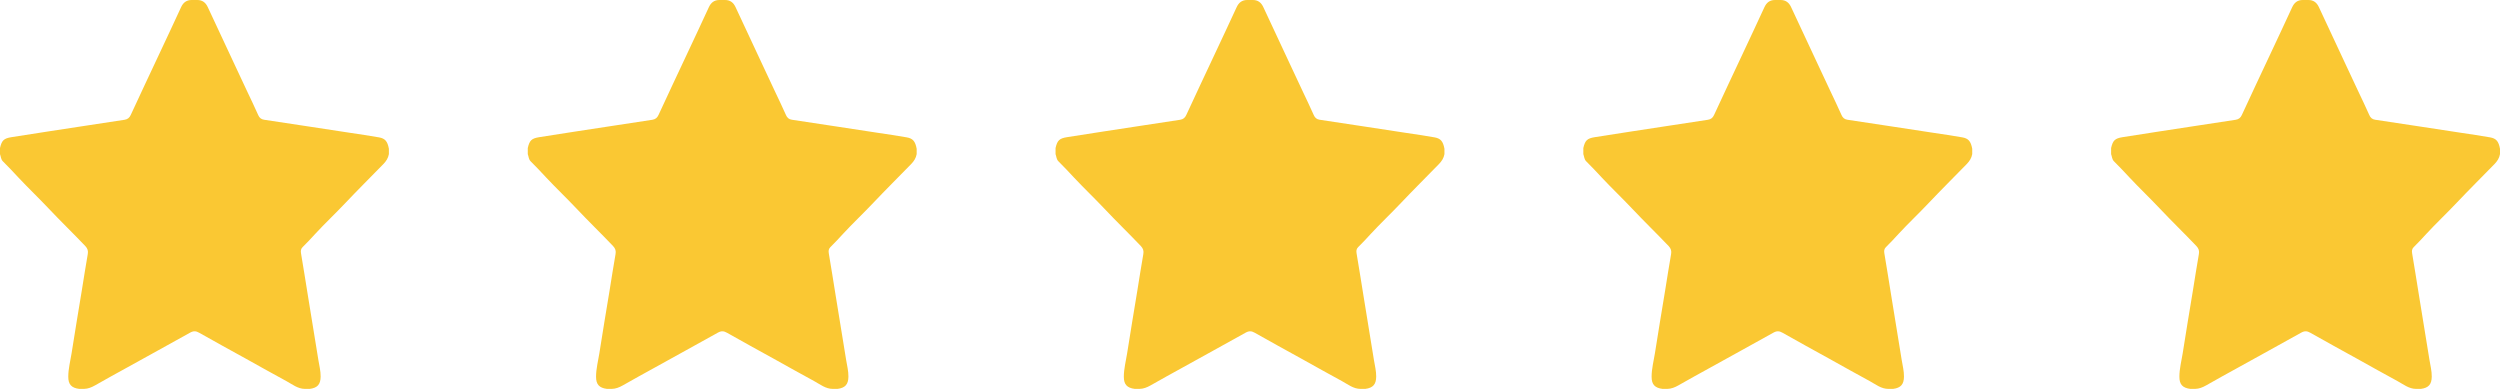 <svg width="90" height="14" viewBox="0 0 90 14" fill="none" xmlns="http://www.w3.org/2000/svg">
<path d="M0 5.548V5.329C0.063 5.054 0.138 4.982 0.413 4.938C1.293 4.797 2.174 4.666 3.055 4.53C3.531 4.457 4.007 4.382 4.484 4.312C4.597 4.295 4.661 4.238 4.707 4.138C5.048 3.397 5.398 2.659 5.744 1.92C6.003 1.367 6.264 0.815 6.519 0.259C6.595 0.094 6.713 4.31717e-06 6.899 4.31717e-06C6.966 4.31717e-06 7.032 4.31717e-06 7.1 4.31717e-06C7.284 -0.001 7.403 0.091 7.48 0.257C7.798 0.943 8.12 1.626 8.44 2.312C8.588 2.63 8.738 2.947 8.886 3.264C9.023 3.557 9.166 3.847 9.296 4.144C9.338 4.239 9.4 4.295 9.508 4.311C10.541 4.463 11.573 4.627 12.606 4.782C12.951 4.833 13.297 4.885 13.642 4.945C13.864 4.984 13.95 5.086 14 5.356V5.548C13.975 5.691 13.903 5.802 13.801 5.907C13.346 6.374 12.883 6.833 12.435 7.306C12.078 7.684 11.7 8.04 11.347 8.421C11.198 8.582 11.052 8.744 10.895 8.895C10.825 8.962 10.823 9.039 10.837 9.122C10.925 9.629 11.001 10.138 11.085 10.646C11.214 11.418 11.338 12.191 11.462 12.964C11.494 13.162 11.546 13.357 11.543 13.559C11.54 13.838 11.429 13.963 11.151 14C11.095 14 11.038 14 10.982 14C10.72 14 10.524 13.835 10.31 13.72C9.825 13.46 9.347 13.186 8.865 12.92C8.3 12.608 7.733 12.298 7.171 11.979C7.058 11.915 6.97 11.906 6.846 11.974C6.089 12.391 5.335 12.815 4.577 13.23C4.189 13.442 3.803 13.657 3.419 13.875C3.295 13.945 3.166 13.998 3.02 14C2.964 14 2.908 14 2.852 14C2.573 13.965 2.457 13.84 2.458 13.562C2.458 13.277 2.532 13.002 2.576 12.724C2.696 11.963 2.821 11.204 2.947 10.445C3.02 10.014 3.08 9.581 3.159 9.151C3.181 9.034 3.156 8.947 3.069 8.856C2.636 8.401 2.183 7.964 1.751 7.506C1.395 7.128 1.018 6.77 0.663 6.391C0.479 6.195 0.297 5.997 0.105 5.809C0.03 5.736 0.033 5.636 0 5.548L0 5.548Z" fill="#FAC833"/>
<path d="M19 5.548V5.329C19.063 5.054 19.138 4.982 19.413 4.938C20.293 4.797 21.174 4.666 22.055 4.53C22.531 4.457 23.007 4.382 23.484 4.312C23.597 4.295 23.661 4.238 23.707 4.138C24.048 3.397 24.398 2.659 24.744 1.92C25.003 1.367 25.264 0.815 25.519 0.259C25.595 0.094 25.713 4.31717e-06 25.899 4.31717e-06C25.966 4.31717e-06 26.032 4.31717e-06 26.1 4.31717e-06C26.285 -0.001 26.403 0.091 26.48 0.257C26.798 0.943 27.12 1.626 27.44 2.312C27.588 2.63 27.738 2.947 27.886 3.264C28.023 3.557 28.166 3.847 28.296 4.144C28.338 4.239 28.4 4.295 28.508 4.311C29.541 4.463 30.573 4.627 31.606 4.782C31.951 4.833 32.297 4.885 32.642 4.945C32.864 4.984 32.95 5.086 33 5.356V5.548C32.975 5.691 32.903 5.802 32.801 5.907C32.346 6.374 31.883 6.833 31.435 7.306C31.078 7.684 30.7 8.04 30.347 8.421C30.198 8.582 30.052 8.744 29.895 8.895C29.825 8.962 29.823 9.039 29.837 9.122C29.925 9.629 30.001 10.138 30.085 10.646C30.214 11.418 30.338 12.191 30.462 12.964C30.494 13.162 30.546 13.357 30.543 13.559C30.54 13.838 30.429 13.963 30.151 14C30.095 14 30.038 14 29.982 14C29.72 14 29.524 13.835 29.31 13.72C28.825 13.46 28.347 13.186 27.865 12.92C27.3 12.608 26.733 12.298 26.171 11.979C26.058 11.915 25.97 11.906 25.846 11.974C25.089 12.391 24.335 12.815 23.577 13.23C23.189 13.442 22.803 13.657 22.419 13.875C22.295 13.945 22.166 13.998 22.02 14C21.964 14 21.908 14 21.852 14C21.573 13.965 21.457 13.84 21.458 13.562C21.458 13.277 21.532 13.002 21.576 12.724C21.696 11.963 21.82 11.204 21.947 10.445C22.02 10.014 22.08 9.581 22.159 9.151C22.181 9.034 22.156 8.947 22.069 8.856C21.636 8.401 21.183 7.964 20.752 7.506C20.395 7.128 20.018 6.77 19.663 6.391C19.479 6.195 19.297 5.997 19.105 5.809C19.03 5.736 19.033 5.636 19 5.548L19 5.548Z" fill="#FAC833"/>
<path d="M38 5.548V5.329C38.063 5.054 38.138 4.982 38.413 4.938C39.293 4.797 40.174 4.666 41.055 4.53C41.531 4.457 42.007 4.382 42.484 4.312C42.597 4.295 42.661 4.238 42.707 4.138C43.048 3.397 43.398 2.659 43.744 1.92C44.003 1.367 44.264 0.815 44.519 0.259C44.595 0.094 44.713 4.31717e-06 44.899 4.31717e-06C44.966 4.31717e-06 45.032 4.31717e-06 45.1 4.31717e-06C45.285 -0.001 45.403 0.091 45.48 0.257C45.798 0.943 46.12 1.626 46.44 2.312C46.588 2.63 46.738 2.947 46.886 3.264C47.023 3.557 47.166 3.847 47.296 4.144C47.338 4.239 47.4 4.295 47.508 4.311C48.541 4.463 49.573 4.627 50.606 4.782C50.951 4.833 51.297 4.885 51.642 4.945C51.864 4.984 51.95 5.086 52 5.356V5.548C51.975 5.691 51.903 5.802 51.801 5.907C51.346 6.374 50.883 6.833 50.435 7.306C50.078 7.684 49.7 8.04 49.347 8.421C49.199 8.582 49.052 8.744 48.895 8.895C48.825 8.962 48.823 9.039 48.837 9.122C48.925 9.629 49.001 10.138 49.085 10.646C49.214 11.418 49.338 12.191 49.462 12.964C49.494 13.162 49.546 13.357 49.543 13.559C49.54 13.838 49.429 13.963 49.151 14C49.094 14 49.038 14 48.982 14C48.72 14 48.524 13.835 48.31 13.72C47.825 13.46 47.347 13.186 46.865 12.92C46.3 12.608 45.733 12.298 45.171 11.979C45.058 11.915 44.97 11.906 44.846 11.974C44.089 12.391 43.335 12.815 42.577 13.23C42.189 13.442 41.803 13.657 41.419 13.875C41.295 13.945 41.166 13.998 41.02 14C40.964 14 40.908 14 40.852 14C40.573 13.965 40.457 13.84 40.458 13.562C40.458 13.277 40.532 13.002 40.576 12.724C40.696 11.963 40.821 11.204 40.947 10.445C41.02 10.014 41.08 9.581 41.159 9.151C41.181 9.034 41.156 8.947 41.069 8.856C40.636 8.401 40.183 7.964 39.752 7.506C39.395 7.128 39.018 6.77 38.663 6.391C38.479 6.195 38.297 5.997 38.105 5.809C38.03 5.736 38.033 5.636 38 5.548L38 5.548Z" fill="#FAC833"/>
<path d="M57 5.548V5.329C57.063 5.054 57.138 4.982 57.413 4.938C58.293 4.797 59.174 4.666 60.055 4.53C60.531 4.457 61.007 4.382 61.484 4.312C61.597 4.295 61.661 4.238 61.707 4.138C62.048 3.397 62.398 2.659 62.744 1.92C63.003 1.367 63.264 0.815 63.519 0.259C63.595 0.094 63.713 4.31717e-06 63.899 4.31717e-06C63.966 4.31717e-06 64.032 4.31717e-06 64.1 4.31717e-06C64.284 -0.001 64.403 0.091 64.48 0.257C64.798 0.943 65.121 1.626 65.44 2.312C65.588 2.63 65.738 2.947 65.886 3.264C66.023 3.557 66.166 3.847 66.296 4.144C66.338 4.239 66.4 4.295 66.508 4.311C67.541 4.463 68.573 4.627 69.606 4.782C69.951 4.833 70.297 4.885 70.642 4.945C70.864 4.984 70.95 5.086 71 5.356V5.548C70.975 5.691 70.903 5.802 70.801 5.907C70.346 6.374 69.883 6.833 69.435 7.306C69.078 7.684 68.7 8.04 68.347 8.421C68.198 8.582 68.052 8.744 67.895 8.895C67.825 8.962 67.823 9.039 67.837 9.122C67.925 9.629 68.001 10.138 68.085 10.646C68.214 11.418 68.338 12.191 68.462 12.964C68.494 13.162 68.546 13.357 68.543 13.559C68.54 13.838 68.429 13.963 68.151 14C68.094 14 68.038 14 67.982 14C67.72 14 67.524 13.835 67.31 13.72C66.825 13.46 66.347 13.186 65.865 12.92C65.3 12.608 64.733 12.298 64.171 11.979C64.058 11.915 63.97 11.906 63.846 11.974C63.089 12.391 62.335 12.815 61.577 13.23C61.189 13.442 60.803 13.657 60.419 13.875C60.295 13.945 60.166 13.998 60.02 14C59.964 14 59.908 14 59.852 14C59.573 13.965 59.457 13.84 59.458 13.562C59.458 13.277 59.532 13.002 59.576 12.724C59.696 11.963 59.821 11.204 59.947 10.445C60.02 10.014 60.08 9.581 60.159 9.151C60.181 9.034 60.156 8.947 60.069 8.856C59.636 8.401 59.183 7.964 58.752 7.506C58.395 7.128 58.018 6.77 57.663 6.391C57.479 6.195 57.297 5.997 57.105 5.809C57.03 5.736 57.033 5.636 57 5.548L57 5.548Z" fill="#FAC833"/>
<path d="M76 5.548V5.329C76.063 5.054 76.138 4.982 76.413 4.938C77.293 4.797 78.174 4.666 79.055 4.53C79.531 4.457 80.007 4.382 80.484 4.312C80.597 4.295 80.661 4.238 80.707 4.138C81.048 3.397 81.398 2.659 81.744 1.92C82.003 1.367 82.264 0.815 82.519 0.259C82.595 0.094 82.713 4.31717e-06 82.899 4.31717e-06C82.966 4.31717e-06 83.032 4.31717e-06 83.1 4.31717e-06C83.284 -0.001 83.403 0.091 83.48 0.257C83.798 0.943 84.121 1.626 84.44 2.312C84.588 2.63 84.738 2.947 84.886 3.264C85.023 3.557 85.166 3.847 85.296 4.144C85.338 4.239 85.4 4.295 85.508 4.311C86.541 4.463 87.573 4.627 88.606 4.782C88.951 4.833 89.297 4.885 89.642 4.945C89.864 4.984 89.95 5.086 90 5.356V5.548C89.975 5.691 89.903 5.802 89.801 5.907C89.346 6.374 88.883 6.833 88.435 7.306C88.078 7.684 87.7 8.04 87.347 8.421C87.198 8.582 87.052 8.744 86.895 8.895C86.825 8.962 86.823 9.039 86.837 9.122C86.925 9.629 87.001 10.138 87.085 10.646C87.214 11.418 87.338 12.191 87.462 12.964C87.494 13.162 87.546 13.357 87.543 13.559C87.54 13.838 87.429 13.963 87.151 14C87.094 14 87.038 14 86.982 14C86.72 14 86.524 13.835 86.31 13.72C85.825 13.46 85.347 13.186 84.865 12.92C84.3 12.608 83.733 12.298 83.171 11.979C83.058 11.915 82.97 11.906 82.846 11.974C82.089 12.391 81.335 12.815 80.577 13.23C80.189 13.442 79.803 13.657 79.419 13.875C79.295 13.945 79.166 13.998 79.02 14C78.964 14 78.908 14 78.852 14C78.573 13.965 78.457 13.84 78.458 13.562C78.458 13.277 78.532 13.002 78.576 12.724C78.696 11.963 78.82 11.204 78.947 10.445C79.02 10.014 79.08 9.581 79.159 9.151C79.181 9.034 79.156 8.947 79.069 8.856C78.636 8.401 78.183 7.964 77.751 7.506C77.395 7.128 77.018 6.77 76.663 6.391C76.479 6.195 76.296 5.997 76.105 5.809C76.03 5.736 76.033 5.636 76 5.548L76 5.548Z" fill="#FAC833"/>
</svg>
